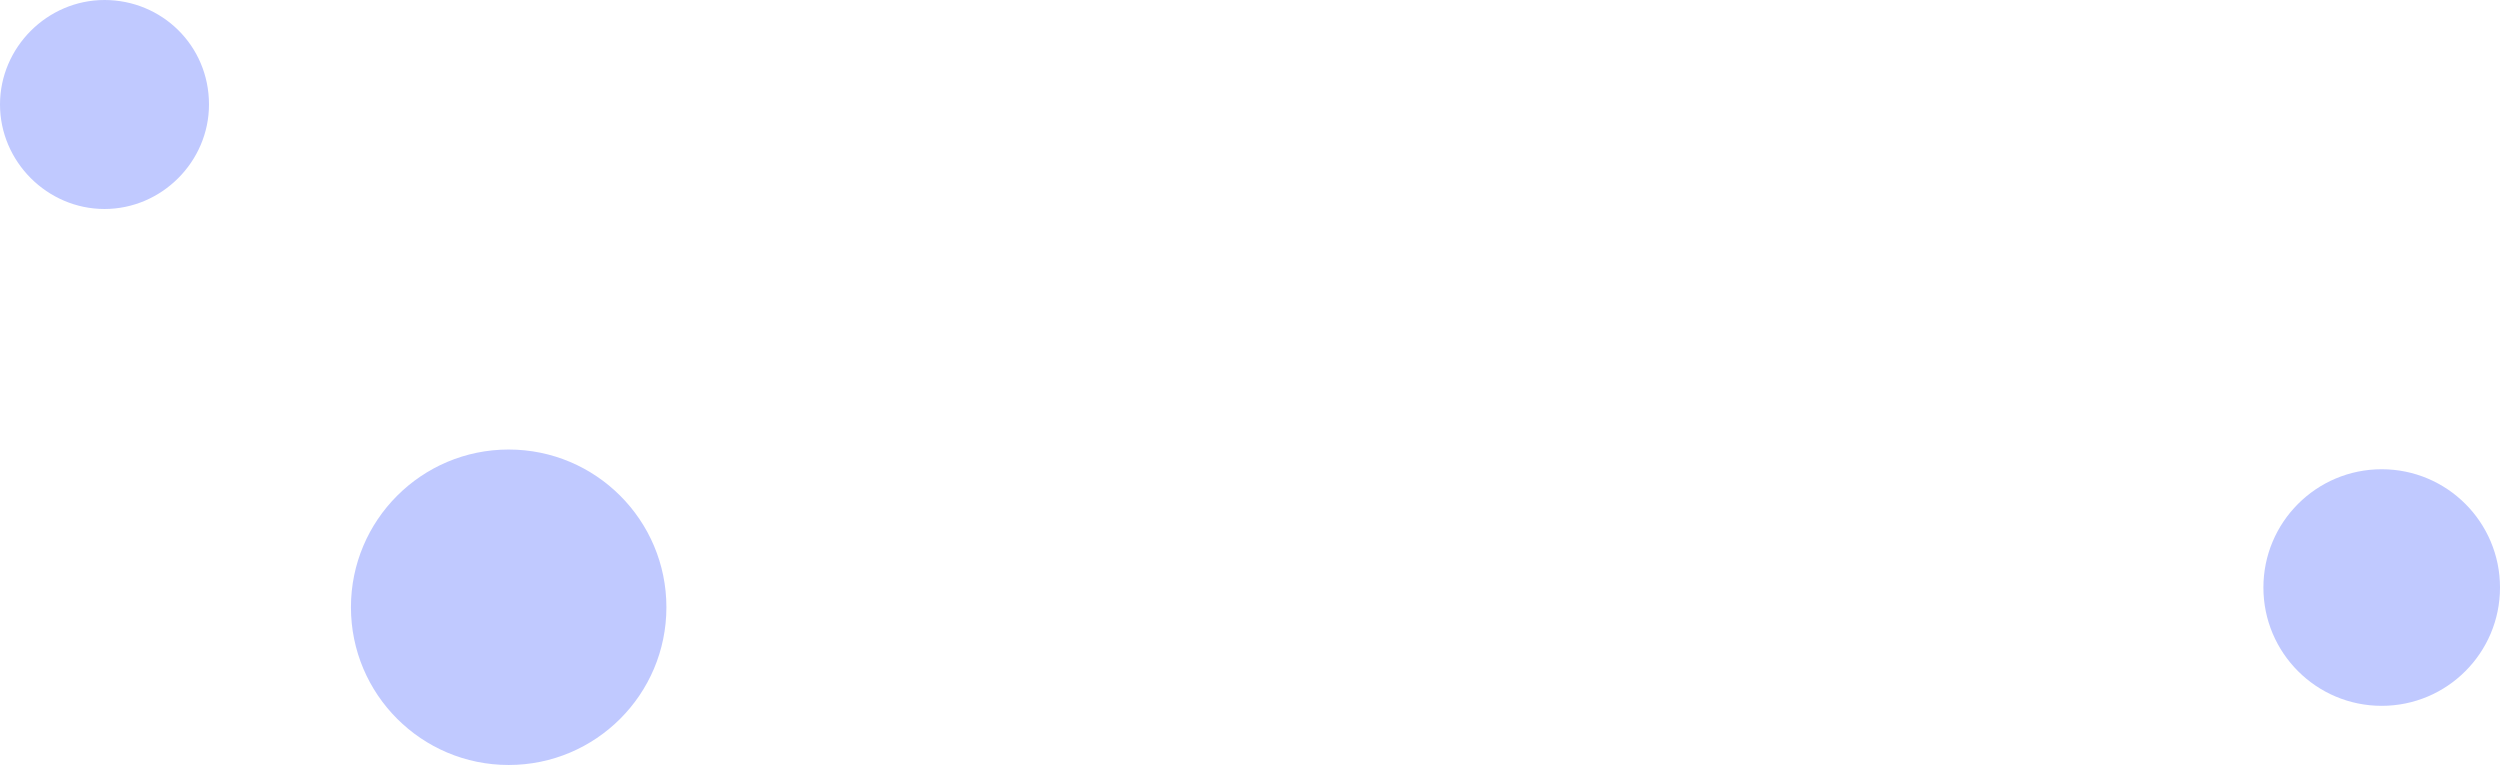 <?xml version="1.0" encoding="utf-8"?>
<!-- Generator: Adobe Illustrator 23.0.0, SVG Export Plug-In . SVG Version: 6.00 Build 0)  -->
<svg version="1.1" id="bg" xmlns="http://www.w3.org/2000/svg" xmlns:xlink="http://www.w3.org/1999/xlink" x="0px" y="0px"
	 viewBox="0 0 126.8 38.8" style="enable-background:new 0 0 126.8 38.8;" xml:space="preserve">
<style type="text/css">
	.st0{fill:#C0C9FF;}
</style>
<title>Artboard 9</title>
<circle class="st0" cx="25.8" cy="30.8" r="8"/>
<circle class="st0" cx="120.8" cy="29.8" r="6"/>
<path class="st0" d="M10.6,5.3c0,2.9-2.4,5.3-5.3,5.3S0,8.2,0,5.3C0,2.4,2.4,0,5.3,0c0,0,0,0,0,0C8.2,0,10.6,2.3,10.6,5.3
	C10.6,5.3,10.6,5.3,10.6,5.3z"/>
</svg>
